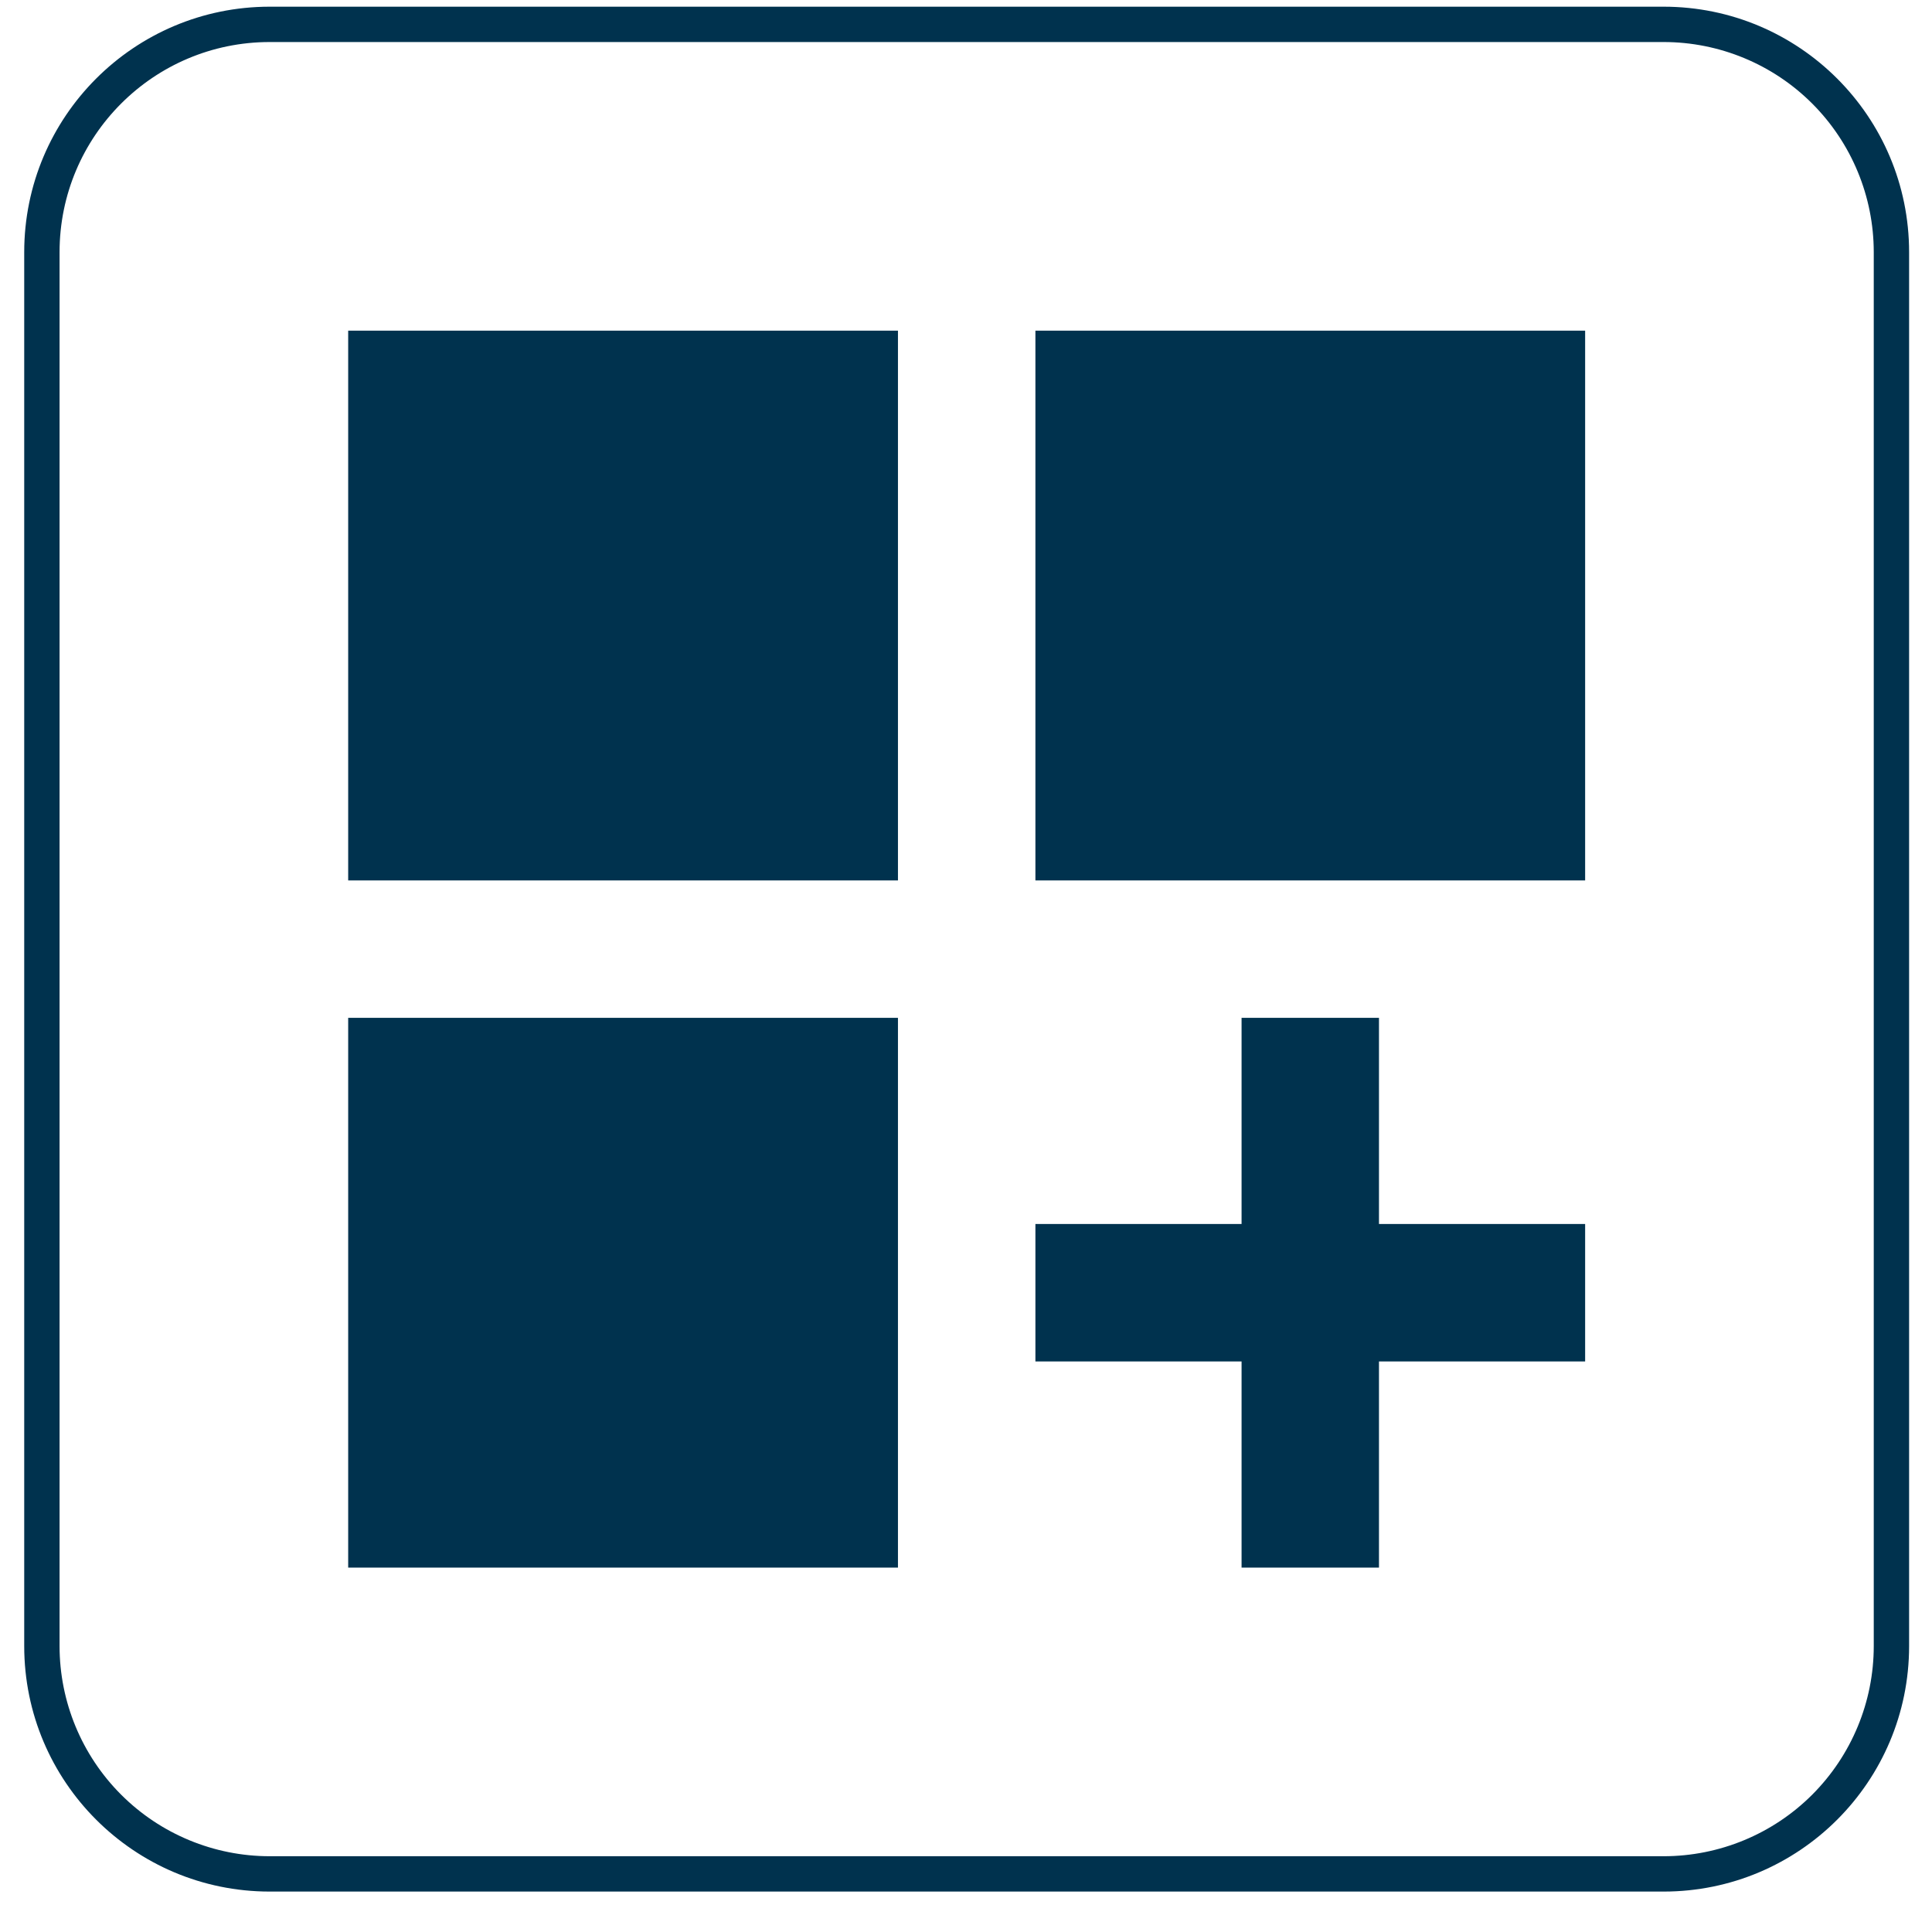 <svg width="41" height="41" viewBox="0 0 41 41" fill="none" xmlns="http://www.w3.org/2000/svg">
<g id="google_built_in_dark">
<path id="Shape Copy 6" fill-rule="evenodd" clip-rule="evenodd" d="M5.724 0.142H35.304C38.182 0.142 40.514 2.475 40.514 5.352V34.932C40.514 37.809 38.182 40.142 35.304 40.142H5.724C2.847 40.142 0.514 37.809 0.514 34.932V5.352C0.514 2.475 2.847 0.142 5.724 0.142ZM38.458 2.198C37.622 1.362 36.487 0.892 35.304 0.892H5.724C3.261 0.892 1.264 2.889 1.264 5.352V34.932C1.264 36.115 1.734 37.249 2.571 38.086C3.407 38.922 4.542 39.392 5.724 39.392H35.304C36.487 39.392 37.622 38.922 38.458 38.086C39.294 37.249 39.764 36.115 39.764 34.932V5.352C39.764 4.169 39.294 3.035 38.458 2.198Z" fill="#00324E"/>
<g id="dashboard_customize_black_48dp 1" clip-path="url(#clip0_27_1515)">
<path id="Vector" d="M7.389 7.017H19.056V18.684H7.389V7.017ZM21.973 7.017H33.639V18.684H21.973V7.017ZM7.389 21.6H19.056V33.267H7.389V21.6ZM29.264 21.6H26.348V25.975H21.973V28.892H26.348V33.267H29.264V28.892H33.639V25.975H29.264V21.6Z" fill="#00324E"/>
</g>
</g>
<defs>
<clipPath id="clip0_27_1515">
<rect width="35" height="35" fill="white" transform="translate(3.014 2.642)"/>
</clipPath>
</defs>
</svg>
